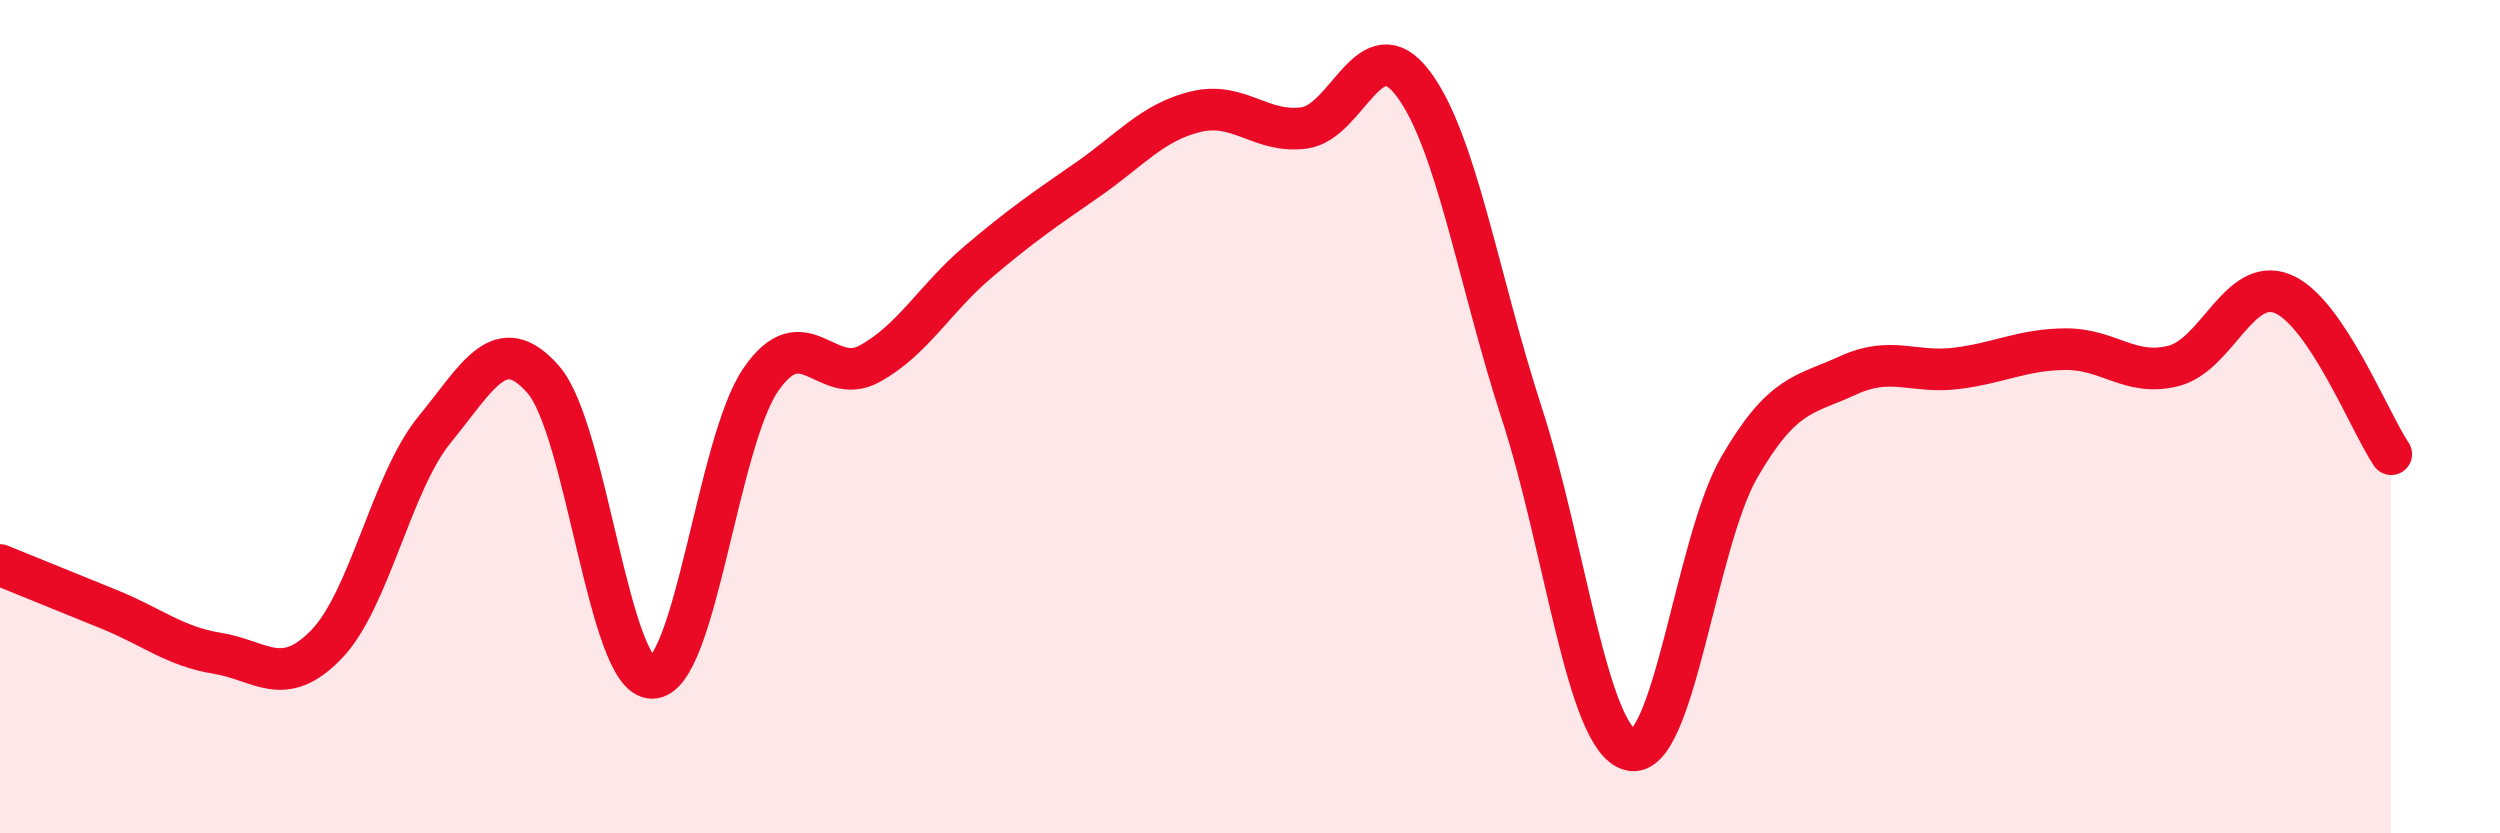 
    <svg width="60" height="20" viewBox="0 0 60 20" xmlns="http://www.w3.org/2000/svg">
      <path
        d="M 0,13.56 C 0.52,13.77 1.57,14.2 2.61,14.62 C 3.65,15.04 4.18,15.51 5.22,15.68 C 6.26,15.85 6.79,16.54 7.83,15.47 C 8.87,14.4 9.39,11.58 10.43,10.31 C 11.47,9.04 12,7.92 13.04,9.11 C 14.08,10.3 14.61,16.27 15.65,16.27 C 16.69,16.27 17.22,10.62 18.26,9.11 C 19.3,7.6 19.83,9.3 20.87,8.73 C 21.91,8.16 22.44,7.16 23.48,6.28 C 24.52,5.4 25.05,5.04 26.09,4.32 C 27.13,3.6 27.66,2.93 28.7,2.68 C 29.74,2.43 30.26,3.21 31.3,3.07 C 32.34,2.93 32.87,0.63 33.91,2 C 34.95,3.37 35.48,6.71 36.52,9.91 C 37.56,13.11 38.09,17.74 39.13,18 C 40.17,18.26 40.7,13.02 41.74,11.22 C 42.78,9.42 43.31,9.49 44.35,9.01 C 45.39,8.53 45.92,8.97 46.96,8.84 C 48,8.71 48.53,8.39 49.57,8.38 C 50.61,8.37 51.13,9.05 52.17,8.78 C 53.21,8.51 53.74,6.63 54.78,7.05 C 55.82,7.47 56.87,10.13 57.39,10.9L57.39 20L0 20Z"
        fill="#EB0A25"
        opacity="0.1"
        stroke-linecap="round"
        stroke-linejoin="round"
      />
      <path
        d="M 0,13.56 C 0.52,13.77 1.57,14.2 2.61,14.62 C 3.65,15.04 4.18,15.51 5.22,15.68 C 6.26,15.85 6.79,16.54 7.83,15.47 C 8.87,14.4 9.39,11.58 10.43,10.31 C 11.47,9.04 12,7.92 13.04,9.11 C 14.08,10.3 14.61,16.27 15.65,16.27 C 16.69,16.27 17.22,10.62 18.26,9.11 C 19.3,7.6 19.83,9.3 20.87,8.73 C 21.91,8.16 22.44,7.16 23.48,6.28 C 24.52,5.4 25.05,5.04 26.09,4.32 C 27.13,3.6 27.66,2.93 28.7,2.68 C 29.74,2.43 30.26,3.21 31.3,3.07 C 32.34,2.93 32.87,0.63 33.91,2 C 34.95,3.37 35.48,6.71 36.52,9.91 C 37.56,13.11 38.09,17.74 39.13,18 C 40.17,18.26 40.7,13.02 41.74,11.22 C 42.78,9.42 43.31,9.49 44.35,9.01 C 45.39,8.53 45.92,8.97 46.96,8.84 C 48,8.71 48.53,8.39 49.57,8.38 C 50.61,8.37 51.13,9.05 52.17,8.78 C 53.21,8.51 53.74,6.63 54.78,7.05 C 55.82,7.47 56.87,10.13 57.39,10.9"
        stroke="#EB0A25"
        stroke-width="1"
        fill="none"
        stroke-linecap="round"
        stroke-linejoin="round"
      />
    </svg>
  